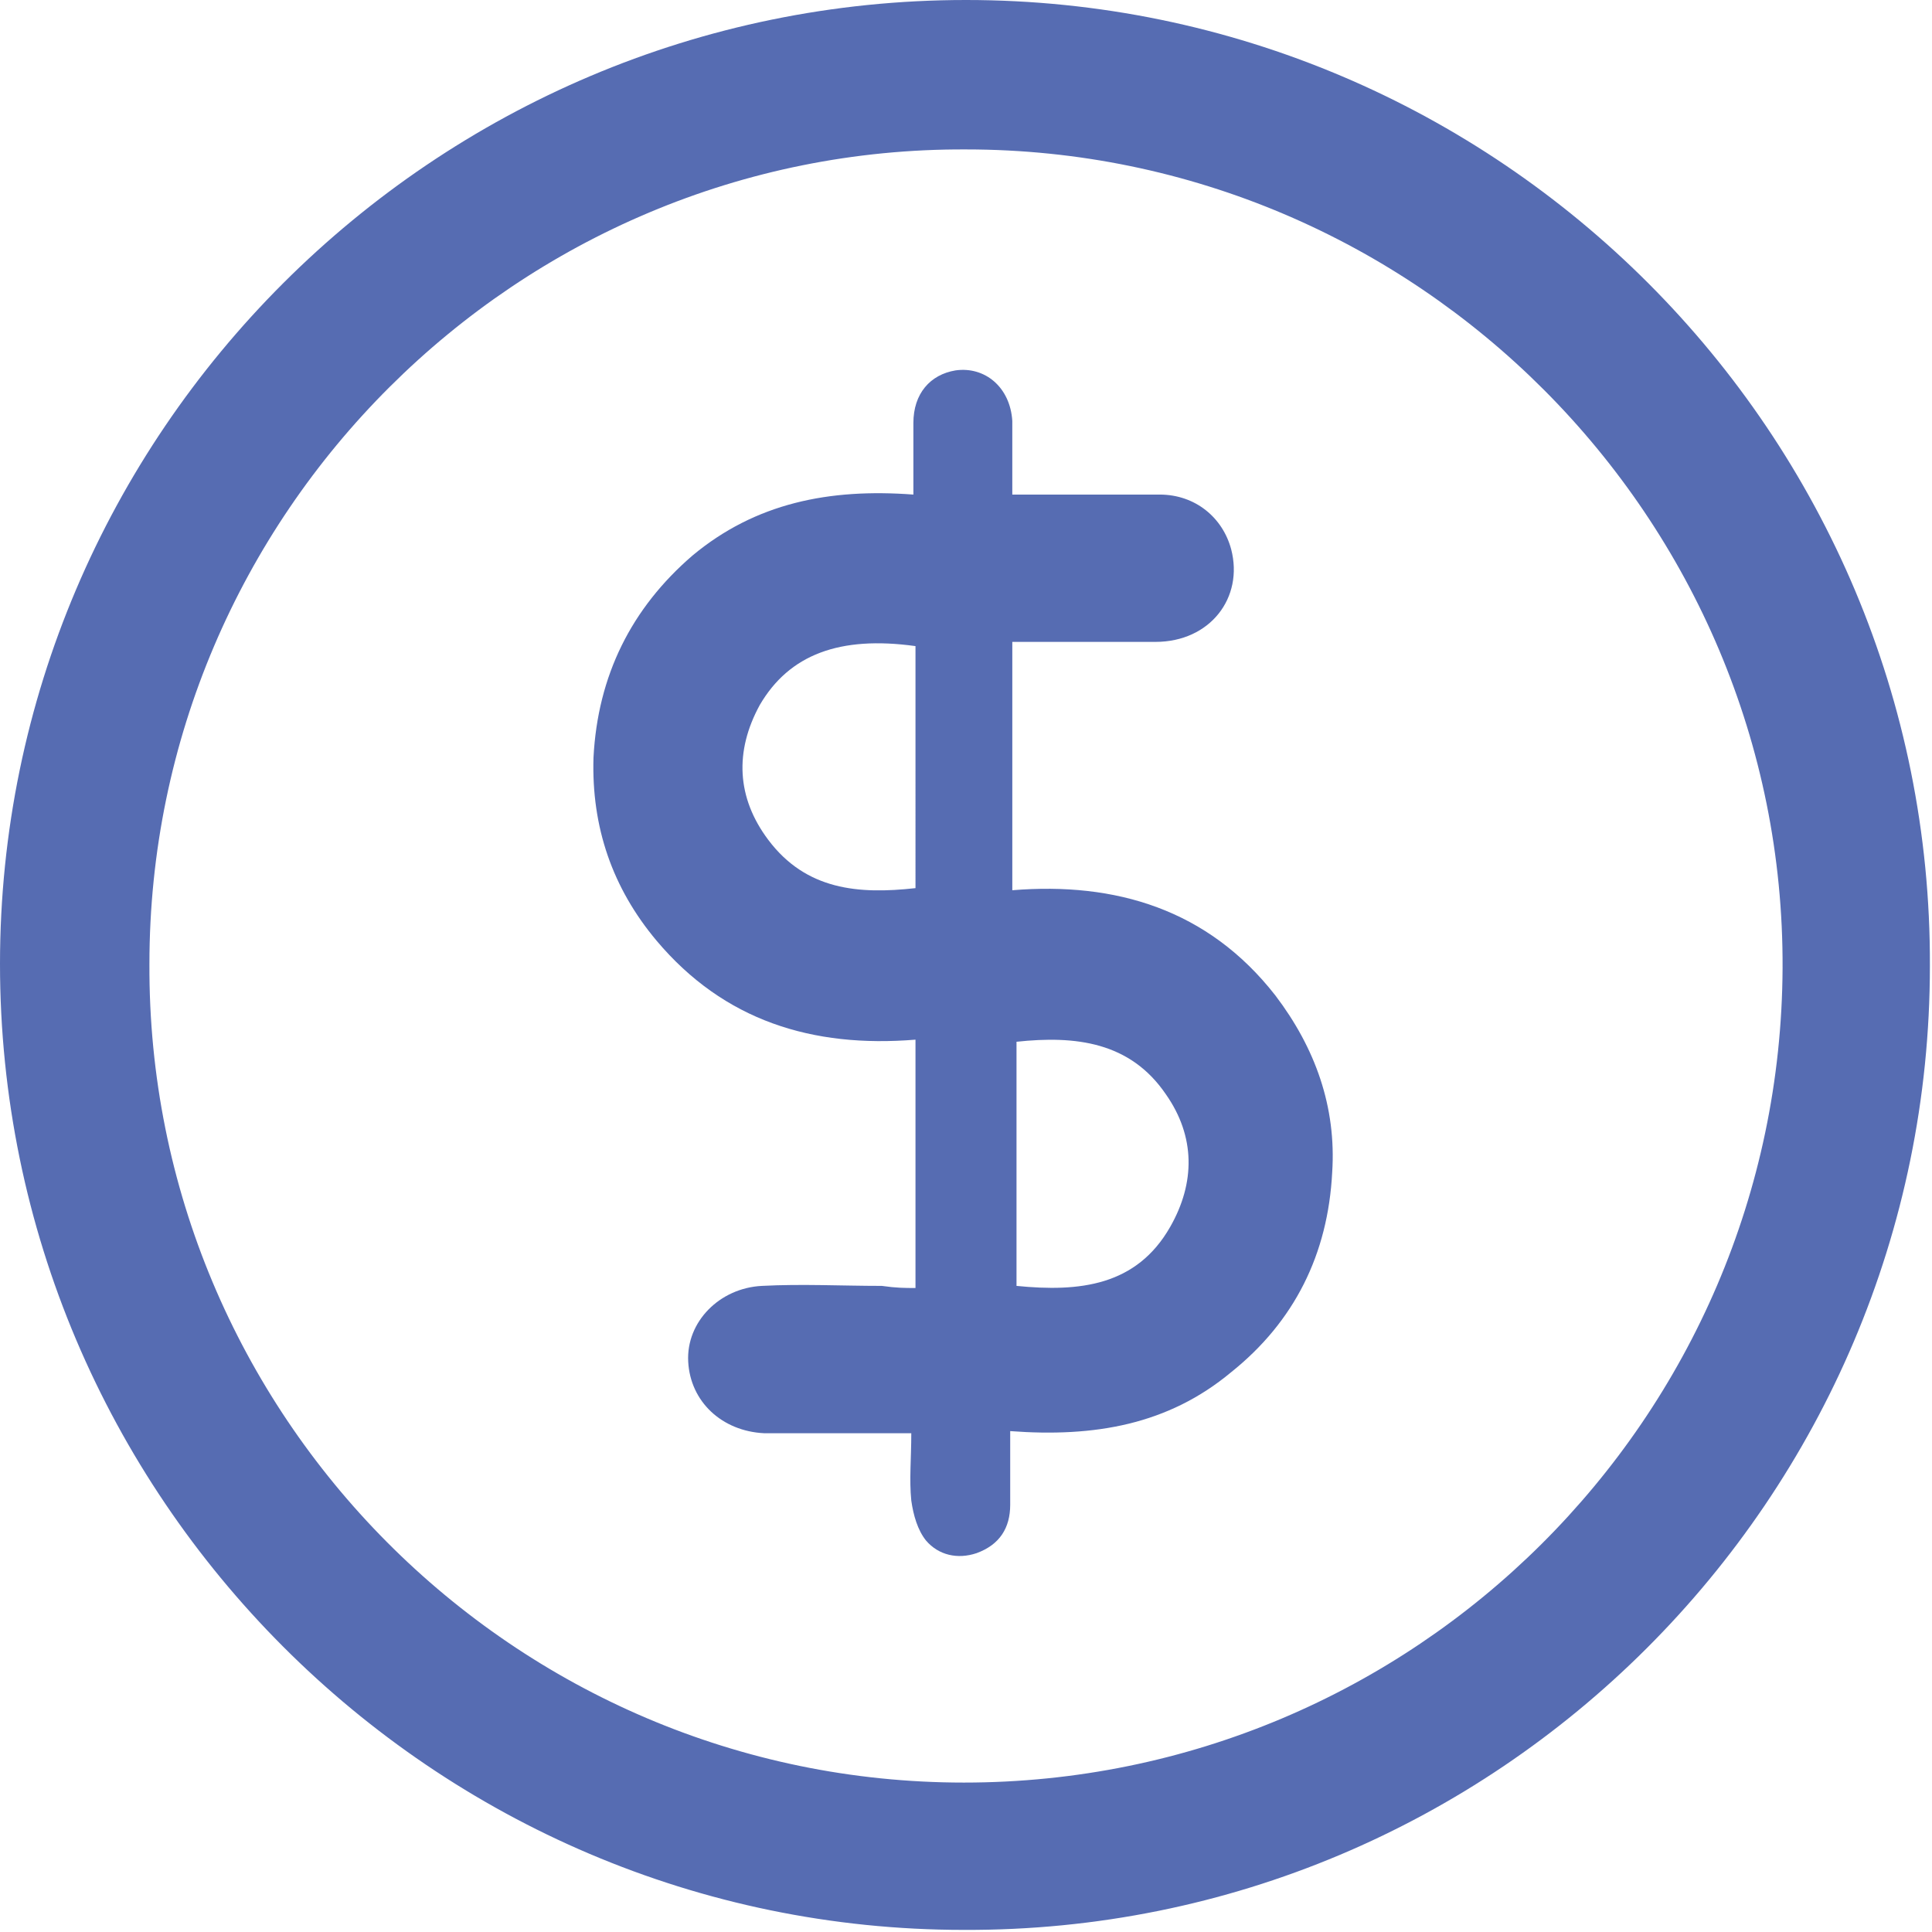 <?xml version="1.0" encoding="utf-8"?>
<!-- Generator: Adobe Illustrator 28.4.1, SVG Export Plug-In . SVG Version: 6.00 Build 0)  -->
<svg version="1.1" id="Calque_1" xmlns="http://www.w3.org/2000/svg" xmlns:xlink="http://www.w3.org/1999/xlink" x="0px" y="0px"
	 viewBox="0 0 91.8 91.8" style="enable-background:new 0 0 91.8 91.8;" xml:space="preserve">
<style type="text/css">
	.st0{fill:#B2BBE0;}
	.st1{fill:#566CB2;}
	.st2{fill:#B4D9BA;}
	.st3{fill:#58A369;}
	.st4{fill:#D1B1D5;}
	.st5{fill:#F9FAF3;}
	.st6{fill:#9962A5;}
	.st7{fill:#E6B1B1;}
	.st8{fill:#E65251;}
</style>
<g>
	<path class="st1" d="M45.9,0c25.3,0,45.9,20.6,45.8,45.9c0,25.3-20.6,45.9-45.9,45.8C20.6,91.7,0,71.1,0,45.8C0,20.6,20.6,0,45.9,0
		z M45.9,7.1C24.6,7,7.1,24.4,7.1,45.8C7,67.2,24.4,84.7,45.8,84.7c21.4,0,38.8-17.3,38.9-38.7C84.8,24.6,67.3,7.1,45.9,7.1z"/>
	<path class="st1" d="M43.5,61.2c0-4,0-7.8,0-11.8c-4.9,0.4-9.1-0.9-12.3-4.7c-2.1-2.5-3.1-5.4-3-8.7c0.2-3.9,1.8-7.1,4.7-9.6
		c3-2.5,6.5-3.2,10.5-2.9c0-1.2,0-2.3,0-3.4c0-1.4,0.8-2.3,2-2.5c1.4-0.2,2.6,0.8,2.7,2.4c0,0.5,0,1.1,0,1.7c0,0.5,0,1.1,0,1.8
		c2.4,0,4.7,0,7,0c1.7,0,3,1.1,3.4,2.6c0.6,2.3-1,4.4-3.6,4.4c-1.8,0-3.7,0-5.5,0c-0.4,0-0.8,0-1.3,0c0,3.9,0,7.8,0,11.8
		c4.9-0.4,9.3,0.9,12.5,5c1.9,2.5,2.9,5.3,2.7,8.4c-0.2,3.9-1.8,7.1-4.8,9.5c-3,2.5-6.5,3.1-10.5,2.8c0,1.3,0,2.4,0,3.5
		c0,1.1-0.5,1.9-1.6,2.3c-0.9,0.3-1.8,0.1-2.4-0.6c-0.4-0.5-0.6-1.2-0.7-1.9c-0.1-1,0-2,0-3.2c-1.3,0-2.6,0-3.8,0
		c-1.1,0-2.1,0-3.2,0c-2-0.1-3.5-1.5-3.6-3.4c-0.1-1.9,1.5-3.5,3.5-3.6c1.9-0.1,3.8,0,5.7,0C42.6,61.2,43,61.2,43.5,61.2z
		 M43.5,30.7c-3.6-0.5-6,0.4-7.4,2.8c-1.2,2.2-1.1,4.4,0.4,6.4c1.8,2.4,4.3,2.6,7,2.3C43.5,38.4,43.5,34.6,43.5,30.7z M48.3,61.1
		c3,0.3,5.7,0,7.3-2.8c1.2-2.1,1.2-4.3-0.2-6.3c-1.7-2.5-4.3-2.8-7.1-2.5C48.3,53.4,48.3,57.2,48.3,61.1z"/>
</g>
</svg>
